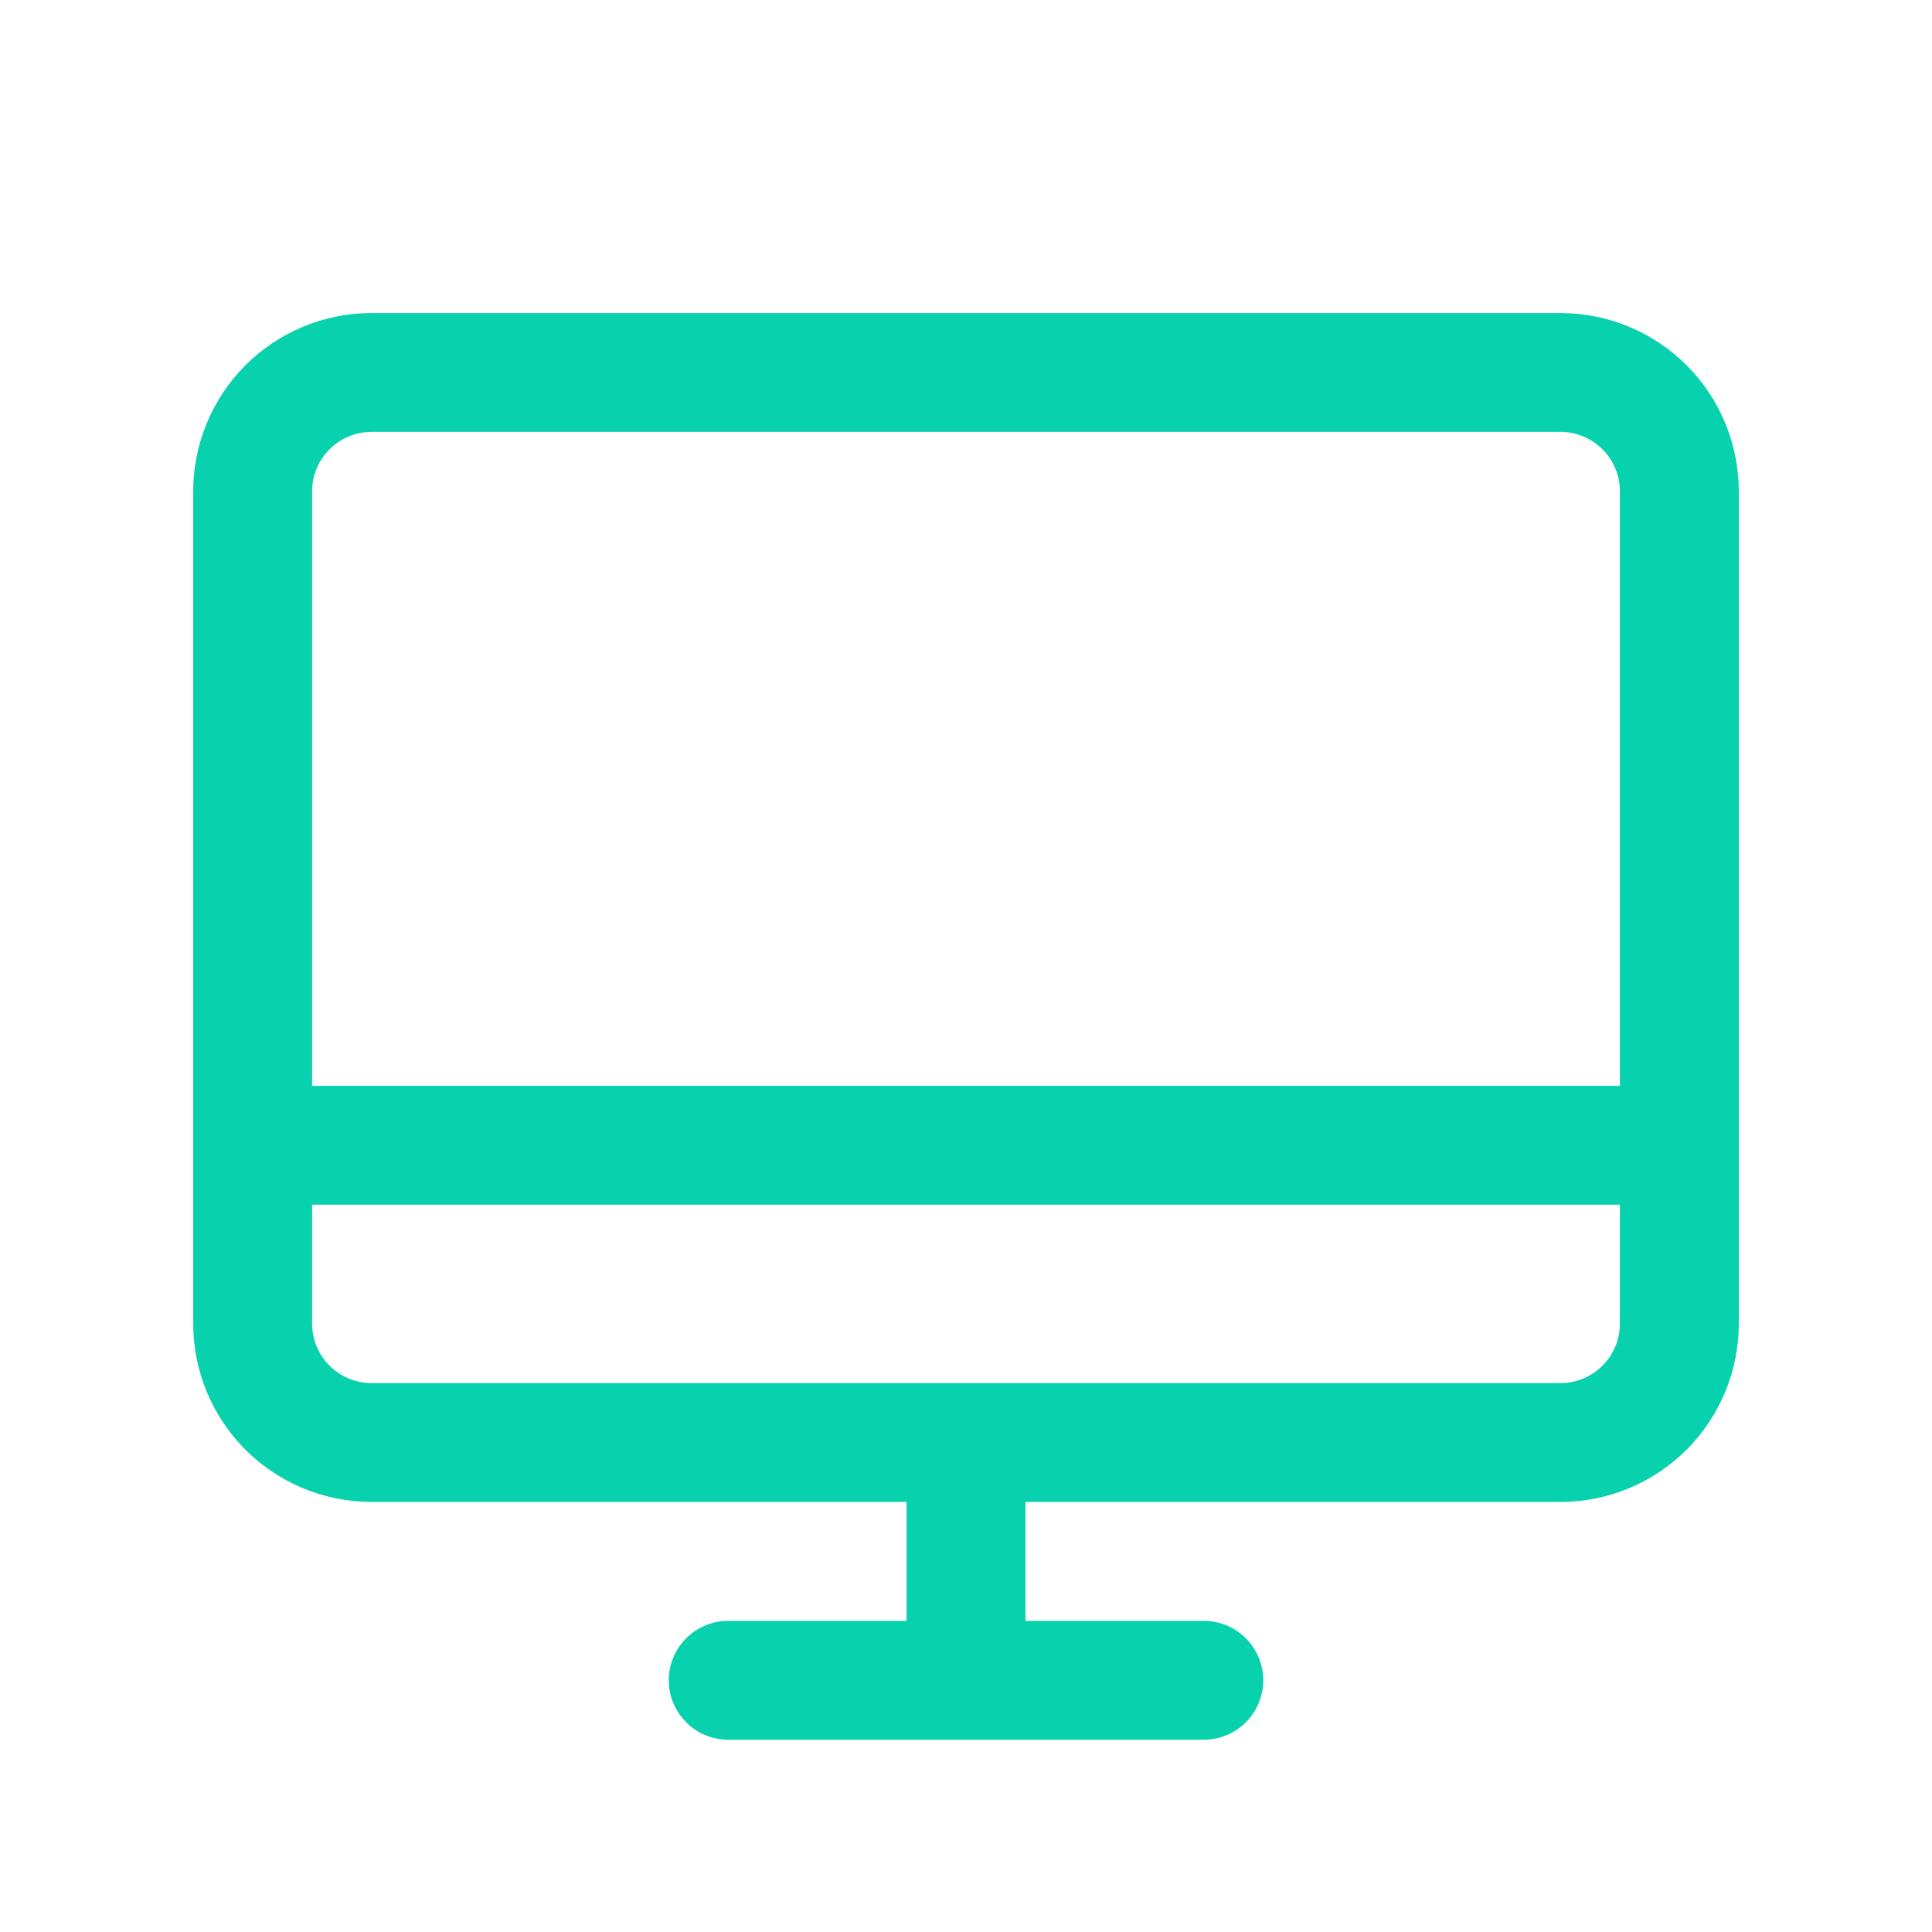 <svg width="40" height="40" viewBox="0 0 40 40" fill="none" xmlns="http://www.w3.org/2000/svg">
<path d="M32.308 6.481H7.692C6.713 6.481 5.774 6.87 5.081 7.562C4.389 8.255 4 9.194 4 10.173V27.404C4 28.383 4.389 29.322 5.081 30.015C5.774 30.707 6.713 31.096 7.692 31.096H18.769V33.558H15.077C14.751 33.558 14.438 33.687 14.207 33.918C13.976 34.149 13.846 34.462 13.846 34.788C13.846 35.115 13.976 35.428 14.207 35.659C14.438 35.89 14.751 36.019 15.077 36.019H24.923C25.25 36.019 25.562 35.89 25.793 35.659C26.024 35.428 26.154 35.115 26.154 34.788C26.154 34.462 26.024 34.149 25.793 33.918C25.562 33.687 25.25 33.558 24.923 33.558H21.231V31.096H32.308C33.287 31.096 34.226 30.707 34.919 30.015C35.611 29.322 36 28.383 36 27.404V10.173C36 9.194 35.611 8.255 34.919 7.562C34.226 6.87 33.287 6.481 32.308 6.481ZM7.692 8.942H32.308C32.634 8.942 32.947 9.072 33.178 9.303C33.409 9.534 33.538 9.847 33.538 10.173V22.481H6.462V10.173C6.462 9.847 6.591 9.534 6.822 9.303C7.053 9.072 7.366 8.942 7.692 8.942ZM32.308 28.635H7.692C7.366 28.635 7.053 28.505 6.822 28.274C6.591 28.043 6.462 27.73 6.462 27.404V24.942H33.538V27.404C33.538 27.73 33.409 28.043 33.178 28.274C32.947 28.505 32.634 28.635 32.308 28.635Z" fill="#08D2AE"/>
</svg>
